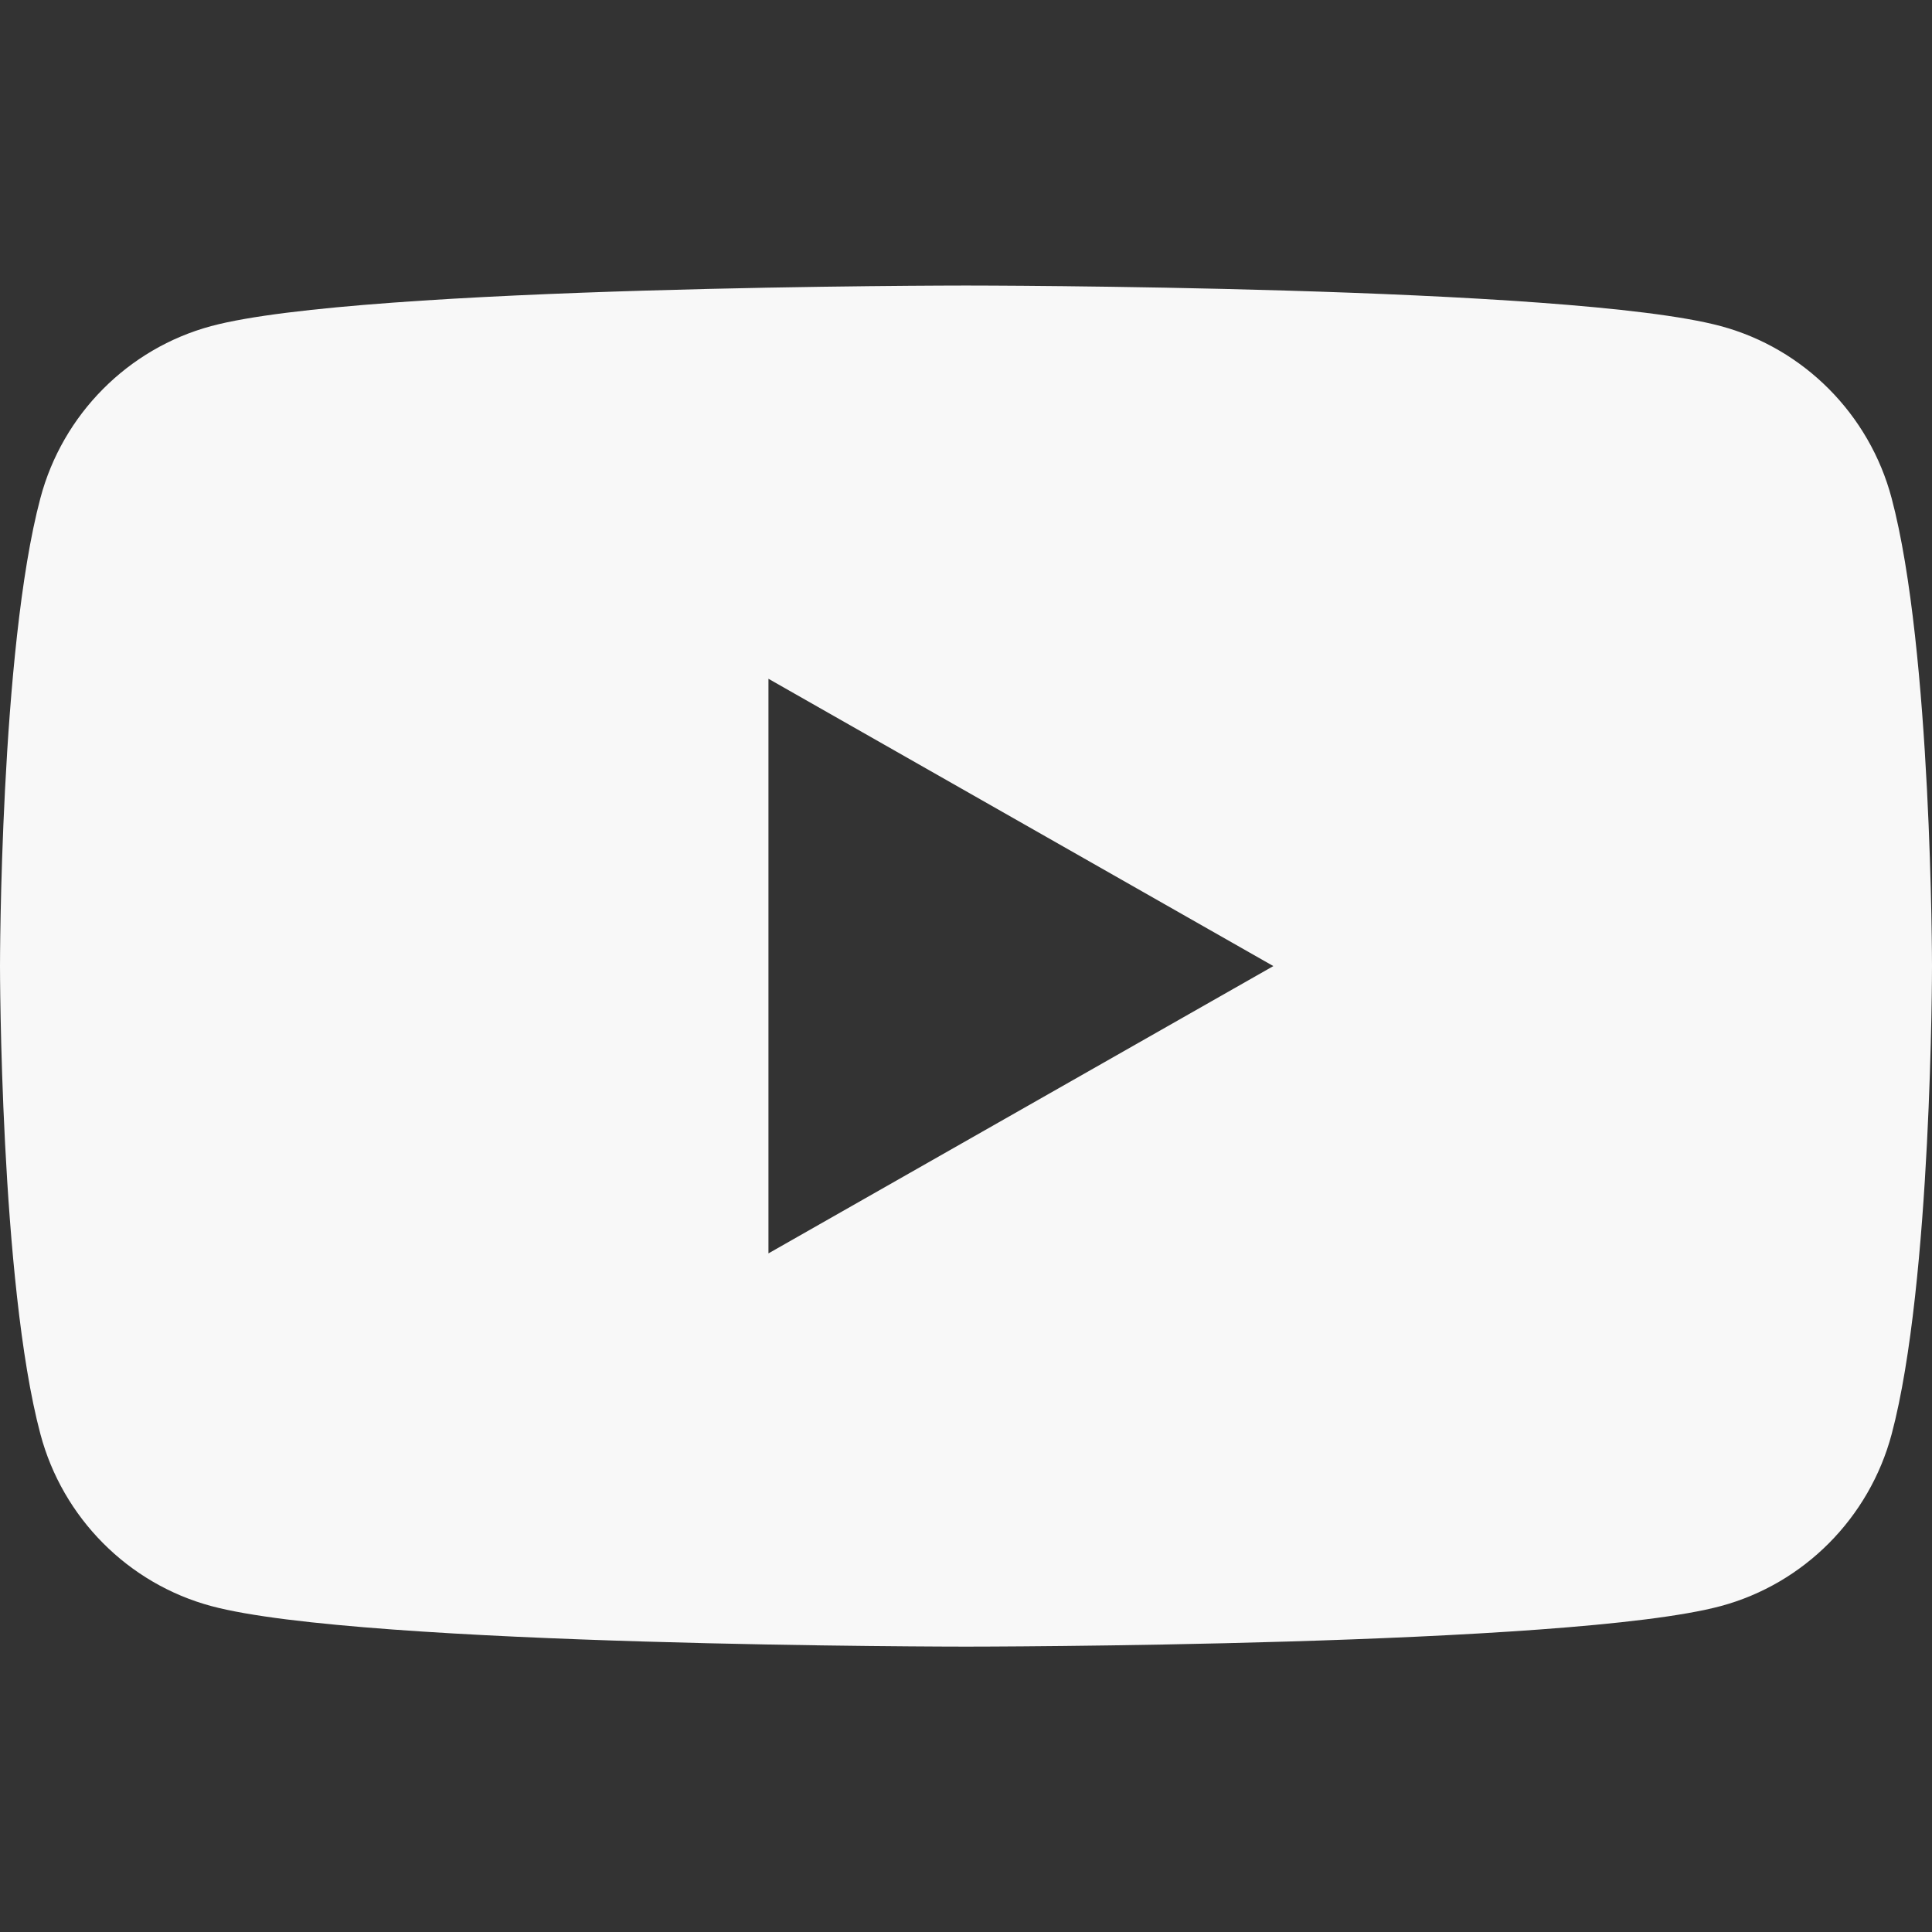 <svg xmlns="http://www.w3.org/2000/svg" width="24" height="24" viewBox="0 0 24 24" fill="none">
  <rect x="0" y="0" width="24" height="24" fill="#333333" stroke="none"/>
  <path d="M23.498 6.187C23.222 5.148 22.409 4.329 21.376 4.051C19.505 3.547 12 3.547 12 3.547C12 3.547 4.495 3.547 2.623 4.051C1.591 4.329 0.778 5.147 0.502 6.187C0 8.071 0 12.001 0 12.001C0 12.001 0 15.931 0.502 17.815C0.778 18.854 1.591 19.673 2.624 19.951C4.495 20.455 12 20.455 12 20.455C12 20.455 19.505 20.455 21.377 19.951C22.409 19.673 23.222 18.855 23.499 17.815C24 15.931 24 12.001 24 12.001C24 12.001 24 8.071 23.498 6.187ZM9.546 15.57V8.432L15.818 12.001L9.546 15.57Z" fill="#F8F8F8"/>
</svg>